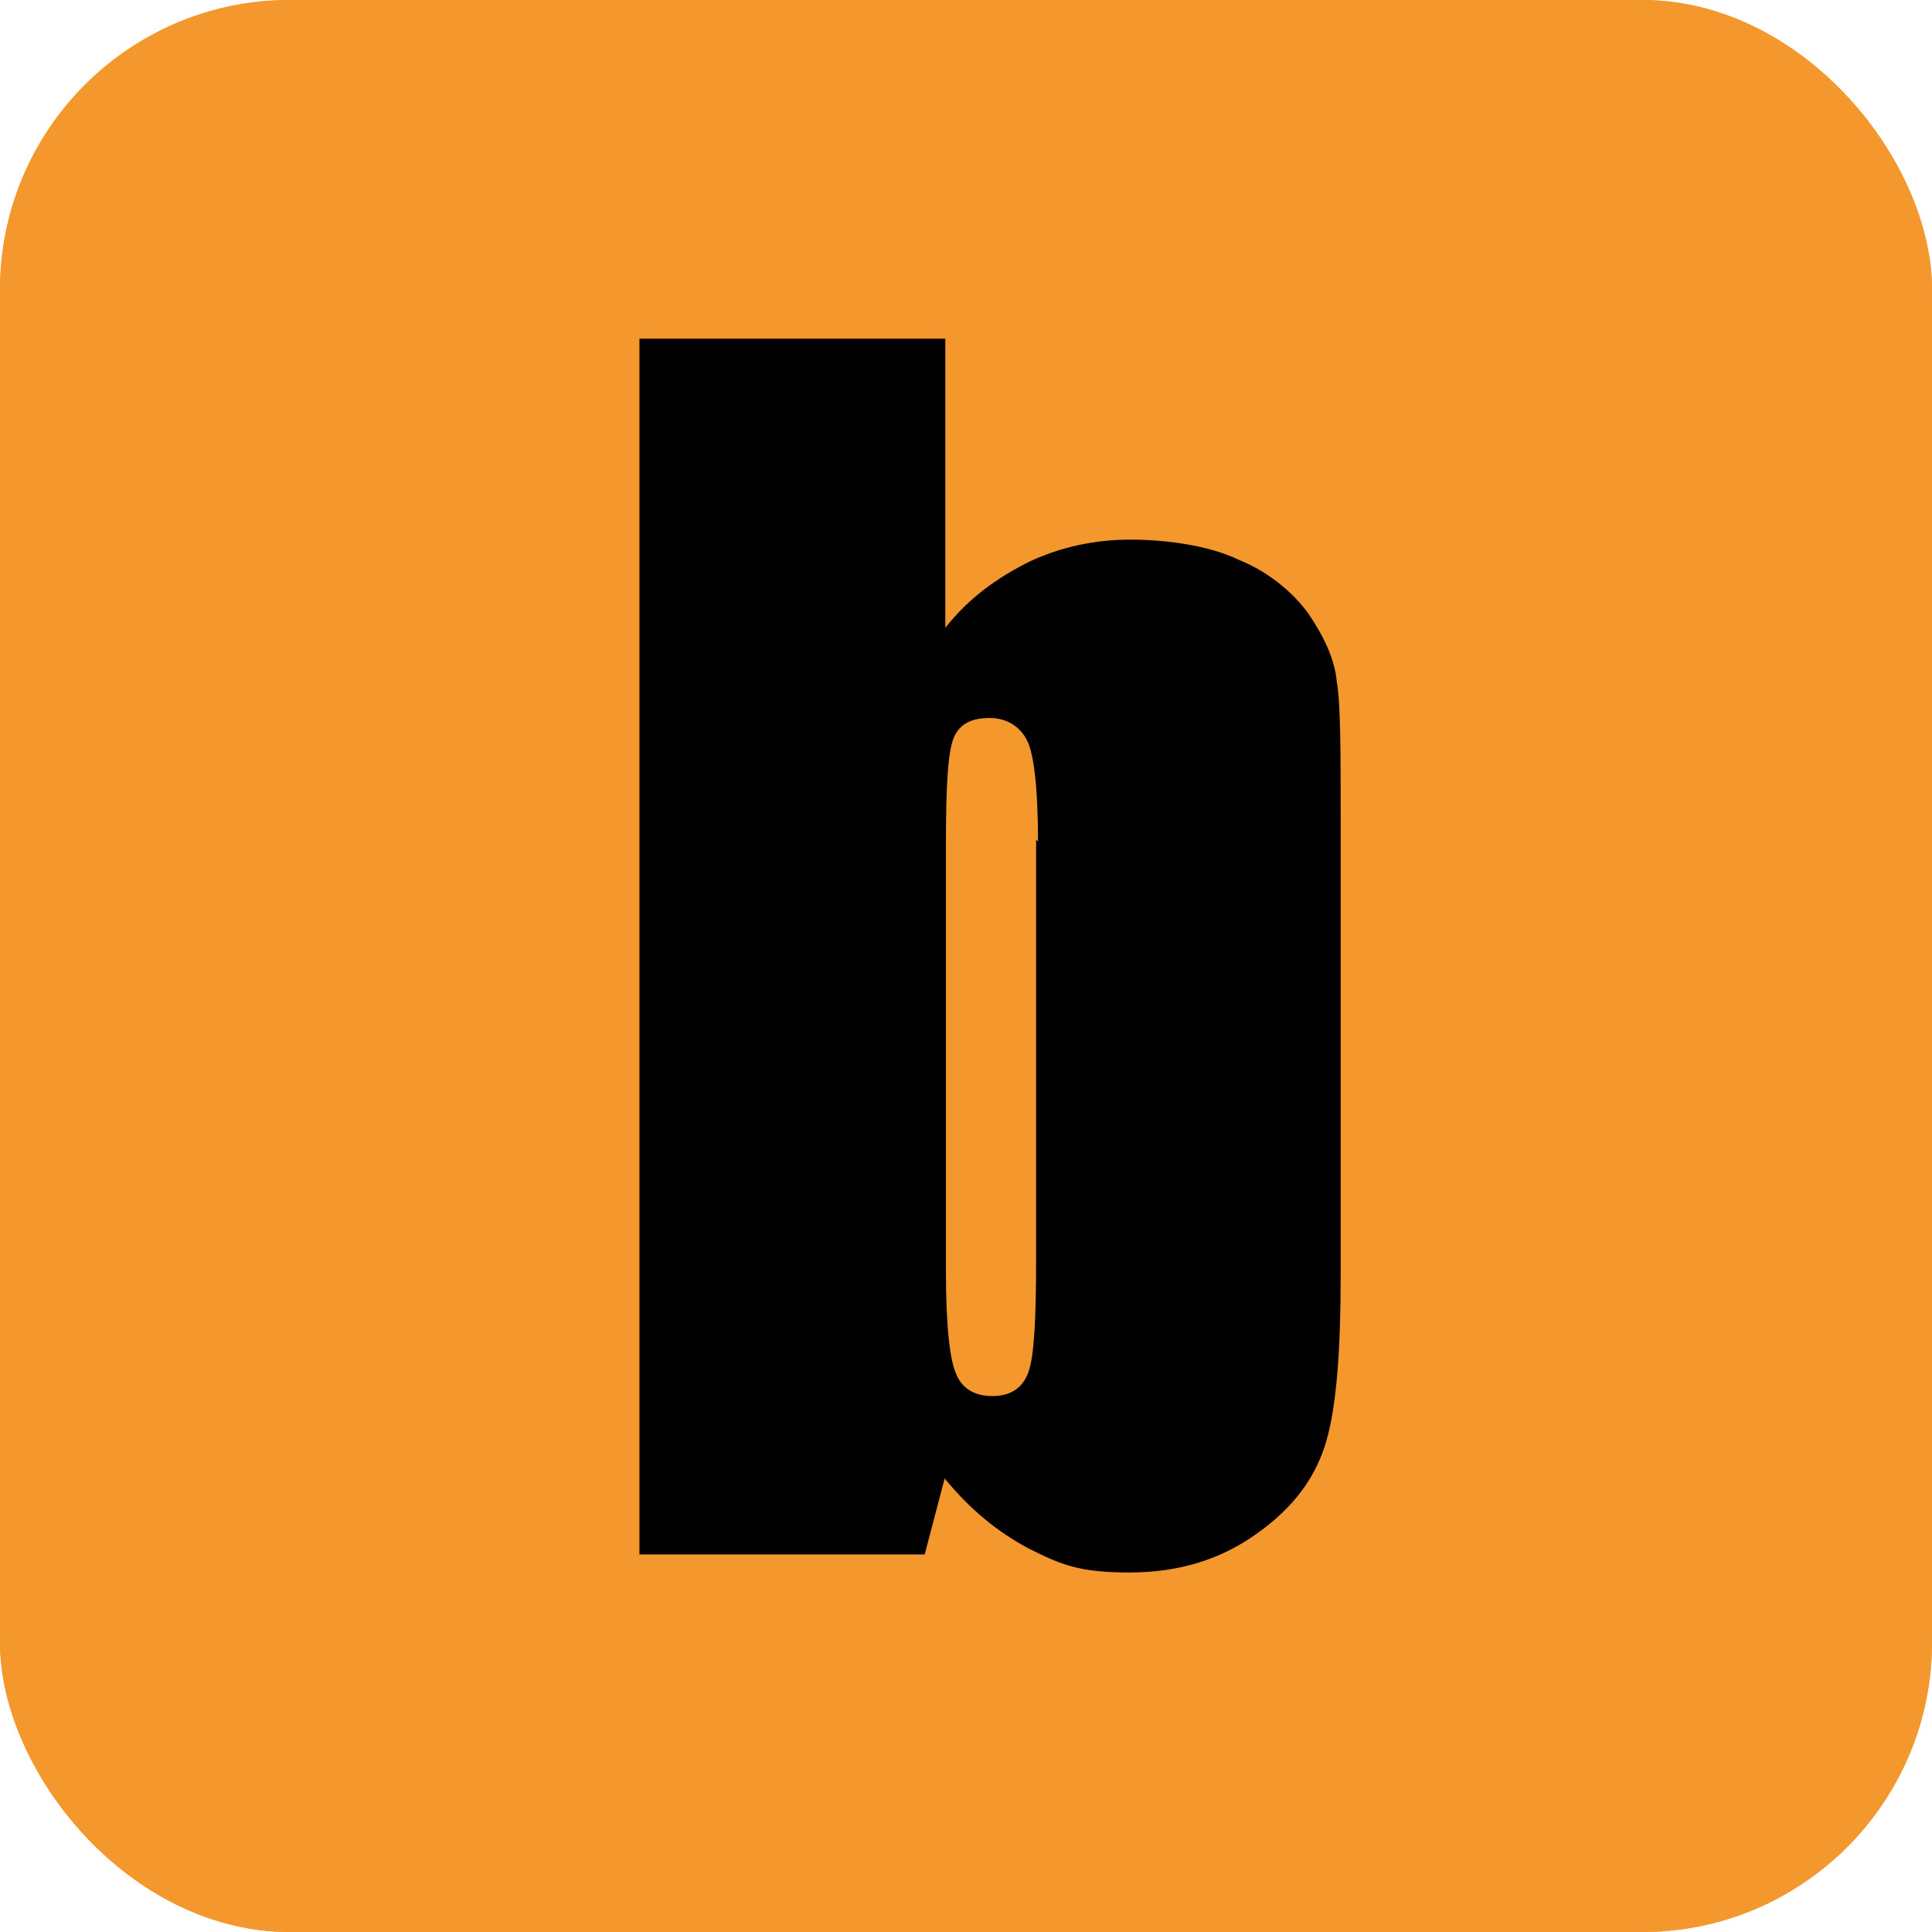 <svg xmlns="http://www.w3.org/2000/svg" version="1.1" xmlns:xlink="http://www.w3.org/1999/xlink" width="1000" height="1000"><g clip-path="url(#SvgjsClipPath1084)"><rect width="1000" height="1000" fill="#f4982d"></rect><g transform="matrix(3.333,0,0,3.333,0,0)"><svg xmlns="http://www.w3.org/2000/svg" version="1.1" xmlns:xlink="http://www.w3.org/1999/xlink" width="300" height="300"><svg id="Ebene_1" xmlns="http://www.w3.org/2000/svg" version="1.1" viewBox="0 0 300 300">
  <!-- Generator: Adobe Illustrator 29.6.0, SVG Export Plug-In . SVG Version: 2.1.1 Build 207)  -->
  <defs>
    <style>
      .st0 {
        fill: #010101;
      }

      .st1 {
        fill: #f4982d;
      }
    </style>
  <clipPath id="SvgjsClipPath1084"><rect width="1000" height="1000" x="0" y="0" rx="150" ry="150"></rect></clipPath></defs>
  <path class="st1" d="M529.5-568.1l39.9-18.7c.3,246.5-.3,474.3-4.1,724.5-1.9,123.2-4.4,250.2-10,388.4-4.1,123.2-20.6,339.9-41.5,306.2-33.7-93.4-42.7-317.5-56.7-493l-1.2-18.7h0c-14-85.9,19,104.6,15.6,85.9H-256.6l-97.3-67.2-48.6-33.6-24.3-14.9-12.2-7.5h-4.7c-16.8-130.7-4.7-37.3-8.4-67.2h0v-11.2l-2.2-67.2-17.8-541.5h0c-.9-11.2,9,78.4,4.7,41.1h-.9l-1.6-3.7-3.1-7.5-5.9-11.2-12.2-22.4-24-44.8-97.3-201.7,100.4,67.2,24.9,18.7,12.5,7.5h6.2c0,3.7.9,3.7.9,3.7h.3c14,119.5,4.1,33.6,7.2,59.8h0l.6,18.7,1.6,33.6,23.1,534.1v7.5h.3c9,71-12.2-93.4-10-78.4h11.2l12.5-11.2,25.3-14.9,50.2-26.1,100.4-52.3H470.9c31.5,183,8.7,52.3,15.9,93.4h0l.6,7.5,2.2,29.9c9.4,149.4,26.2,313.7,28.4,298.8-4.7,63.5,7.2-112,8.4-310,2.8-190.5,3.4-410.8,3.1-612.5"></path>
  <path class="st0" d="M146.8,52.6v44.9c3.7-4.7,8.1-7.8,13.1-10.3,4.7-2.2,10-3.4,15.6-3.4s12.2.9,16.8,3.1c4.7,1.9,8.4,5,10.9,8.4,2.5,3.7,4.1,7.2,4.4,10.6.6,3.4.6,10.9.6,22.4v69.8c0,11.2-.6,20-2.2,25.6s-5,10.3-10.6,14.3c-5.6,4.1-12.2,6.2-20,6.2s-10.6-1.2-15.6-3.7c-4.7-2.5-9-5.9-13.1-10.9l-3.1,11.8h-44.3V52.6h47.4ZM161.2,130.8c0-8.1-.6-13.4-1.6-15.6s-3.1-3.7-5.9-3.7-4.7.9-5.6,3.1-1.2,7.5-1.2,16.2v66.7c0,8.4.6,13.7,1.6,15.9.9,2.2,2.8,3.4,5.6,3.4s4.7-1.2,5.6-3.7,1.2-8.1,1.2-17.5v-65.2l.3.3Z"></path>
</svg></svg></g></g></svg>